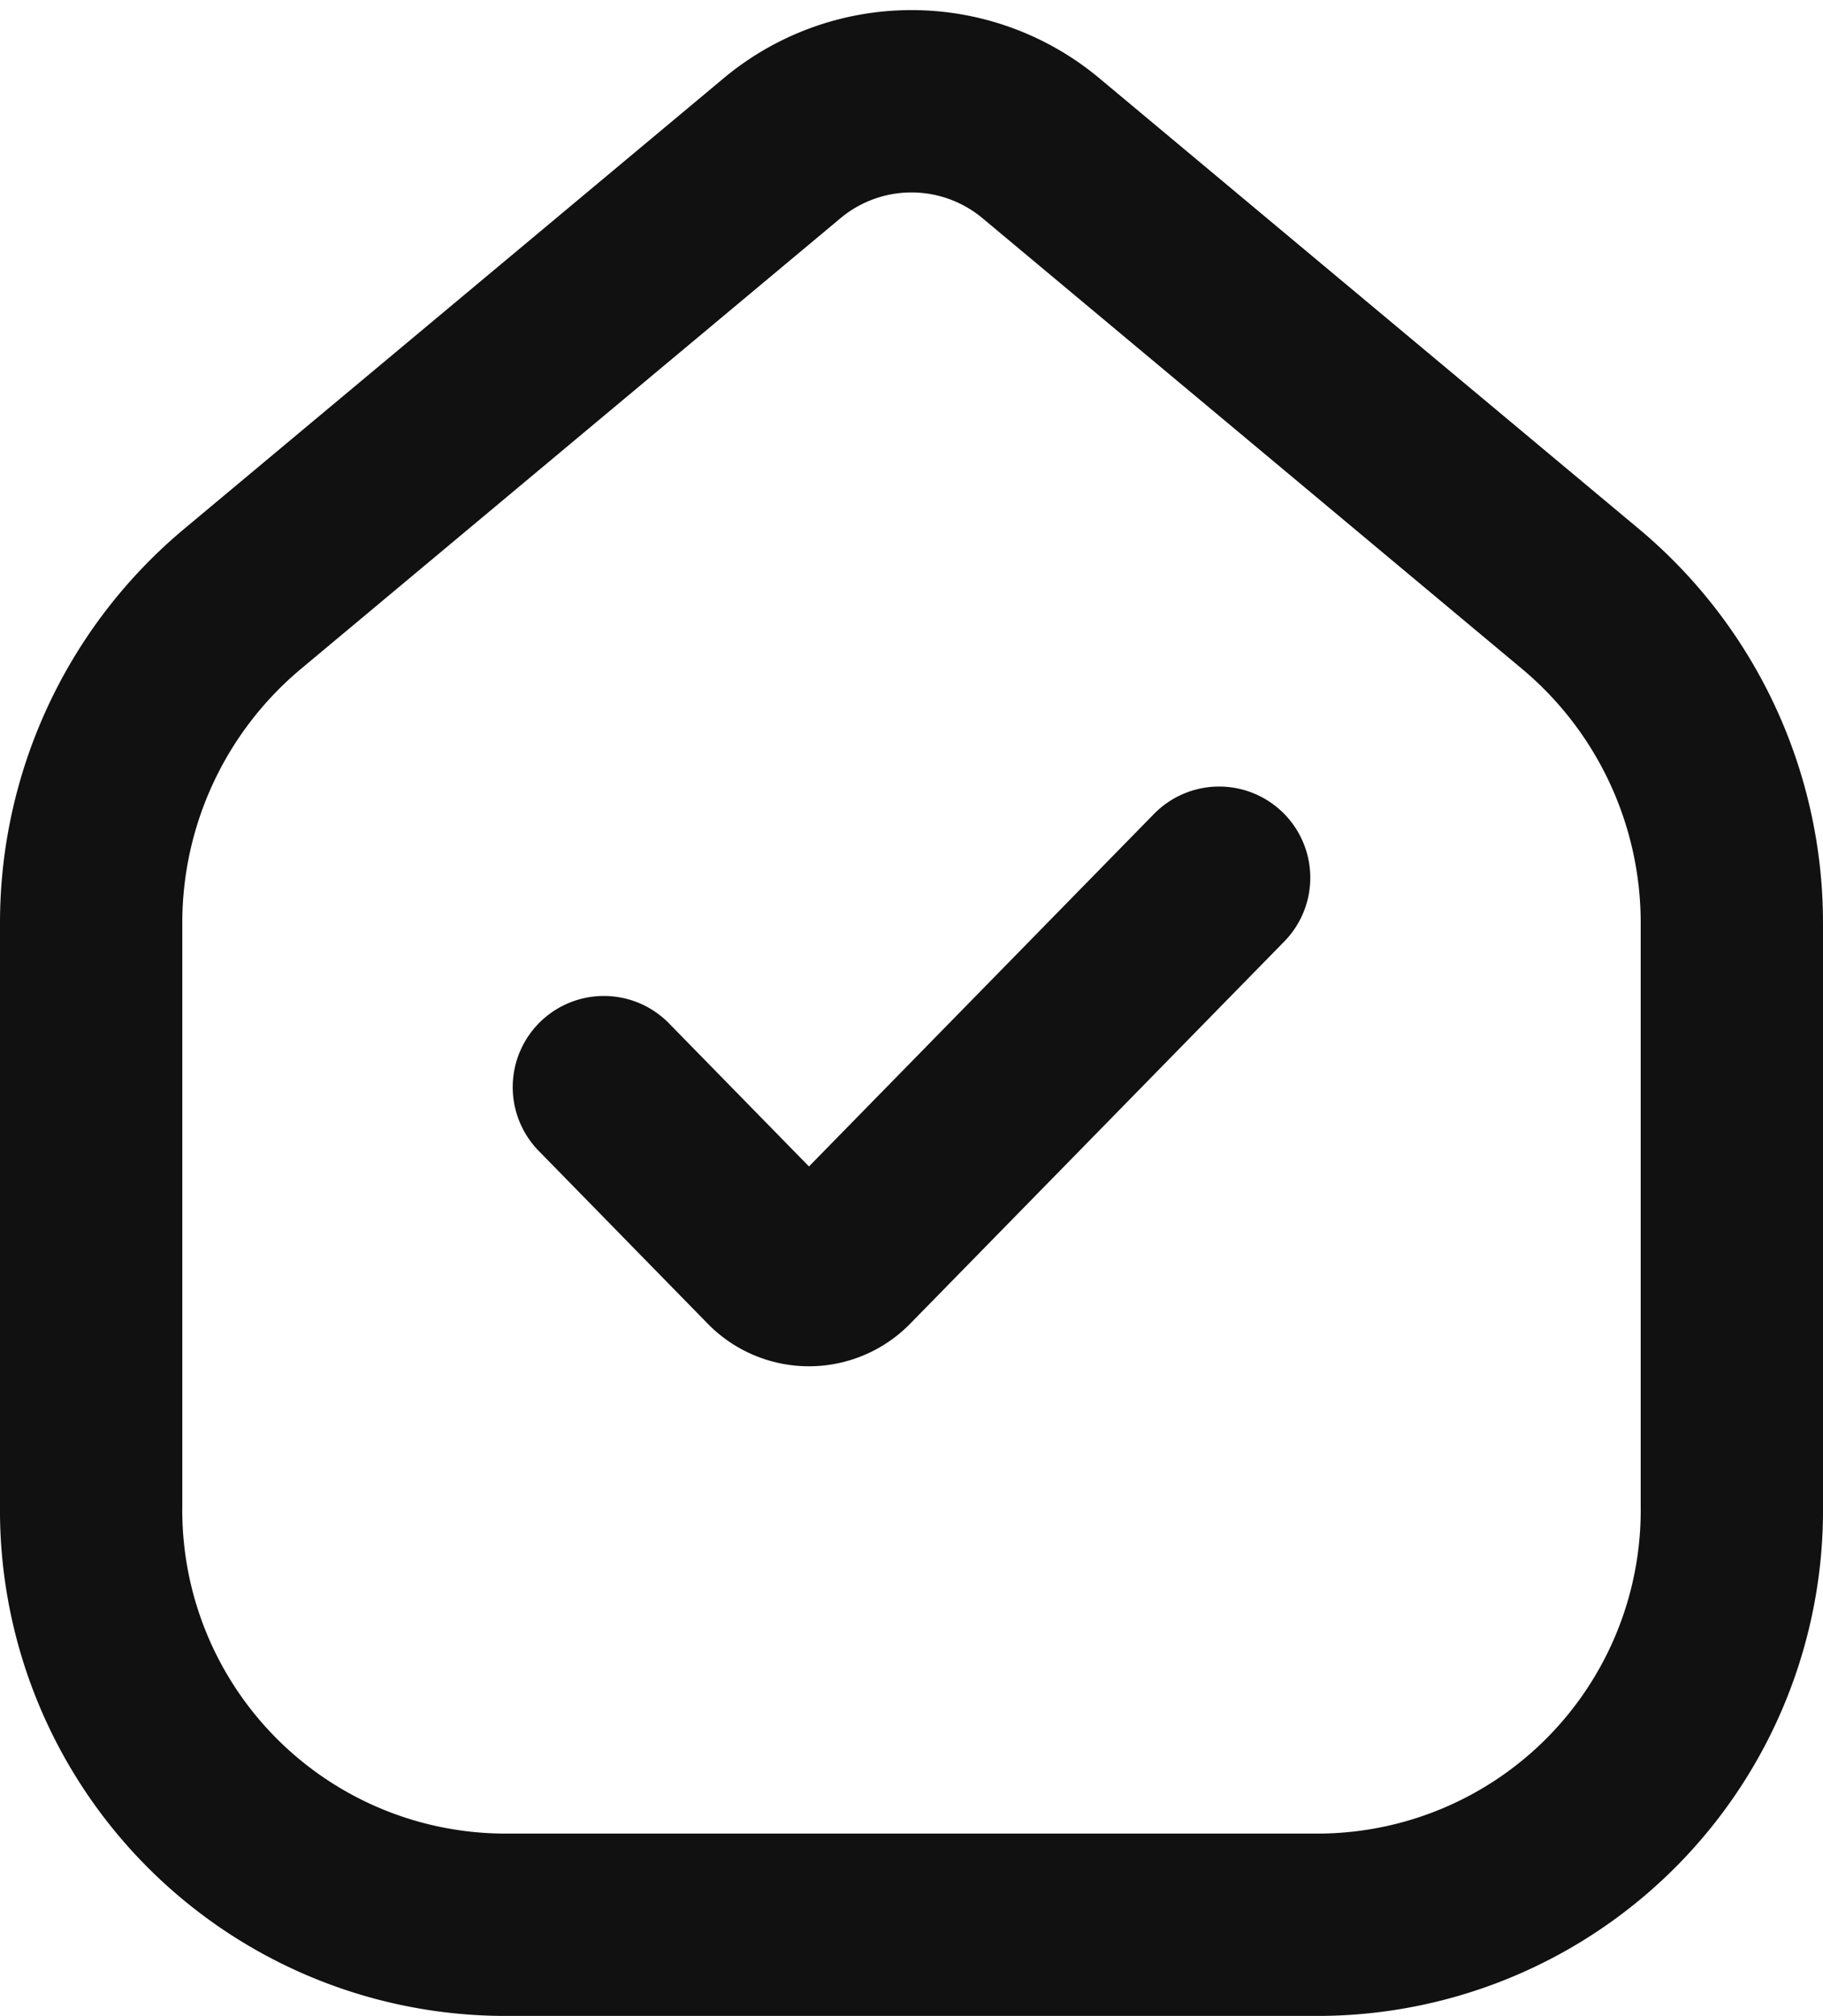 <svg xmlns="http://www.w3.org/2000/svg" width="20" height="22.111"><path d="M13.375 9.627l-4.1 4.188a.554.554 0 01-.8 0l-1.85-1.891M1 16.517v-6.383a4.631 4.631 0 011.65-3.556L8.575 1.63a2.215 2.215 0 012.85 0l5.925 4.948A4.631 4.631 0 0119 10.134v6.384a4.547 4.547 0 01-4.5 4.593h-9A4.547 4.547 0 011 16.517z" fill="none" stroke="#111" stroke-linecap="round" stroke-width="2"/></svg>